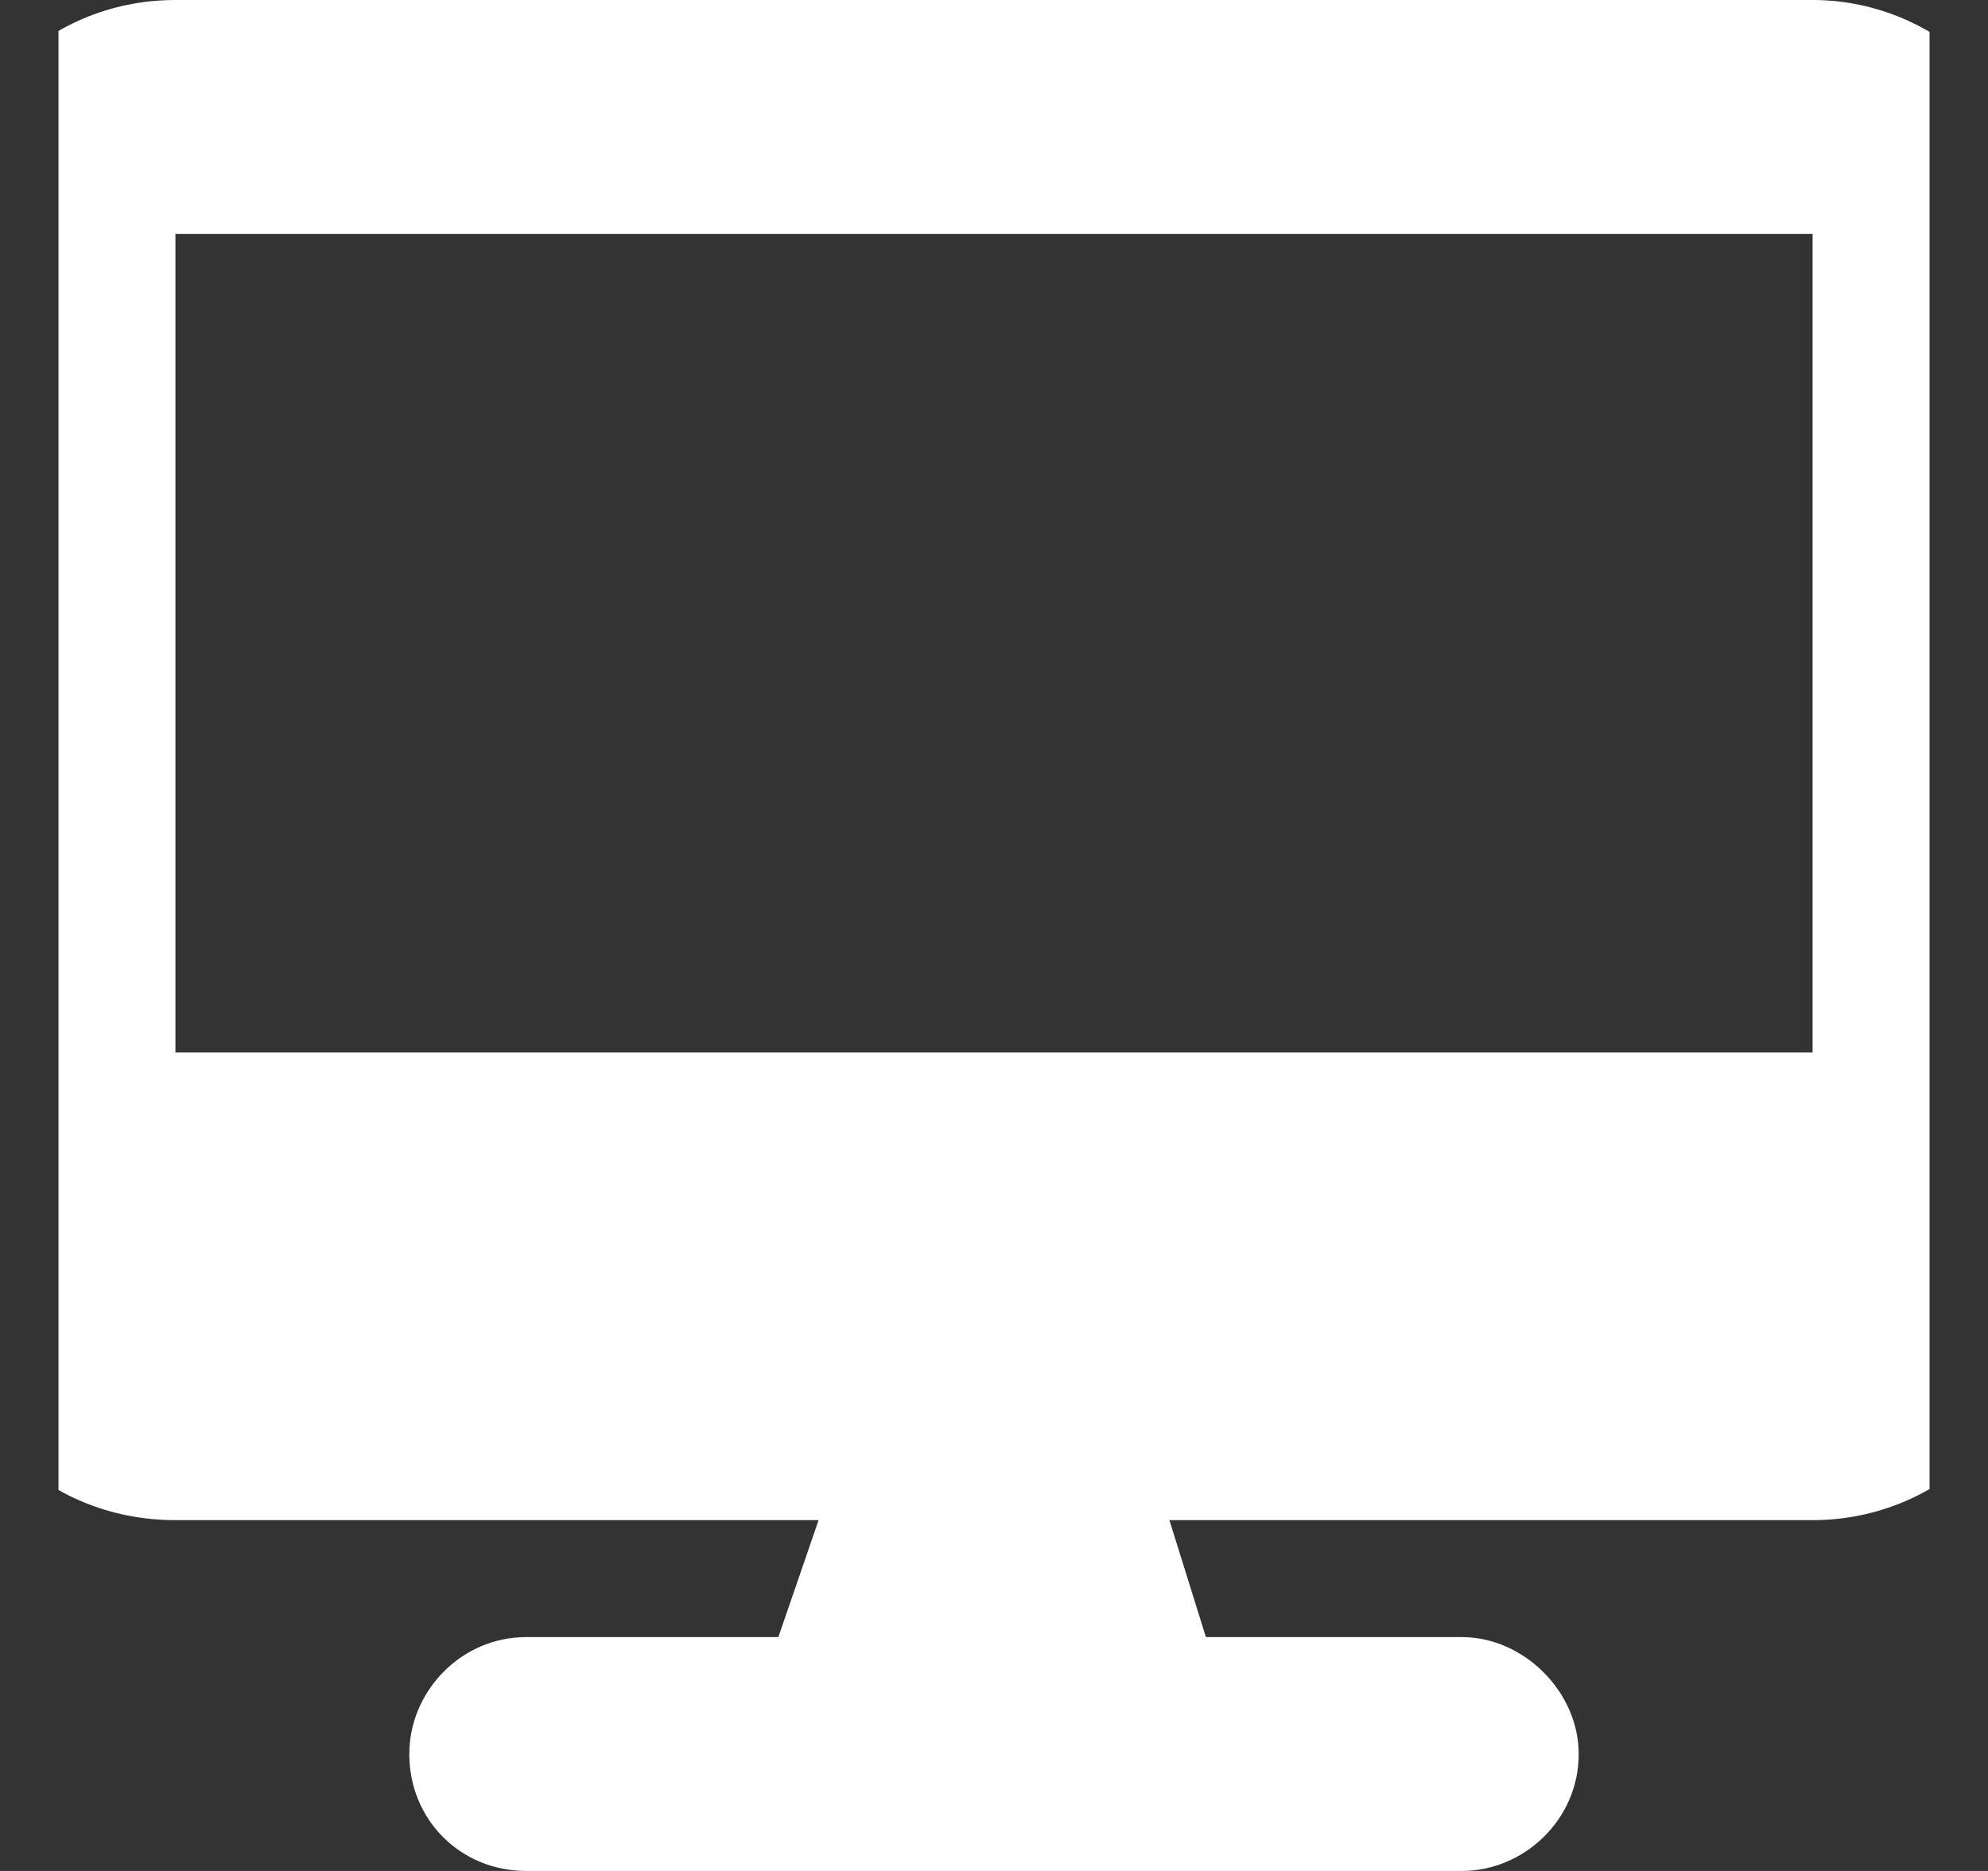 <svg width="17" height="16" viewBox="0 0 17 16" fill="none" xmlns="http://www.w3.org/2000/svg">
<rect x="0" y="0" width="17" height="16" fill="#333333" stroke="none"/>
<g clip-path="url(#clip0_7815_5153)">
<path d="M1.5 0H15.5C16.594 0 17.5 0.906 17.5 2V11C17.5 12.125 16.594 13 15.5 13H10L10.312 14H12.5C13.031 14 13.5 14.469 13.5 15C13.5 15.562 13.031 16 12.5 16H4.5C3.938 16 3.5 15.562 3.5 15C3.5 14.469 3.938 14 4.5 14H6.656L7 13H1.5C0.375 13 -0.5 12.125 -0.5 11V2C-0.5 0.906 0.375 0 1.5 0ZM15.5 2H1.5V9H15.5V2Z" fill="white"/>
</g>
<defs>
<clipPath id="clip0_7815_5153">
<rect width="16" height="16" fill="white" transform="translate(0.5)"/>
</clipPath>
</defs>
</svg>
